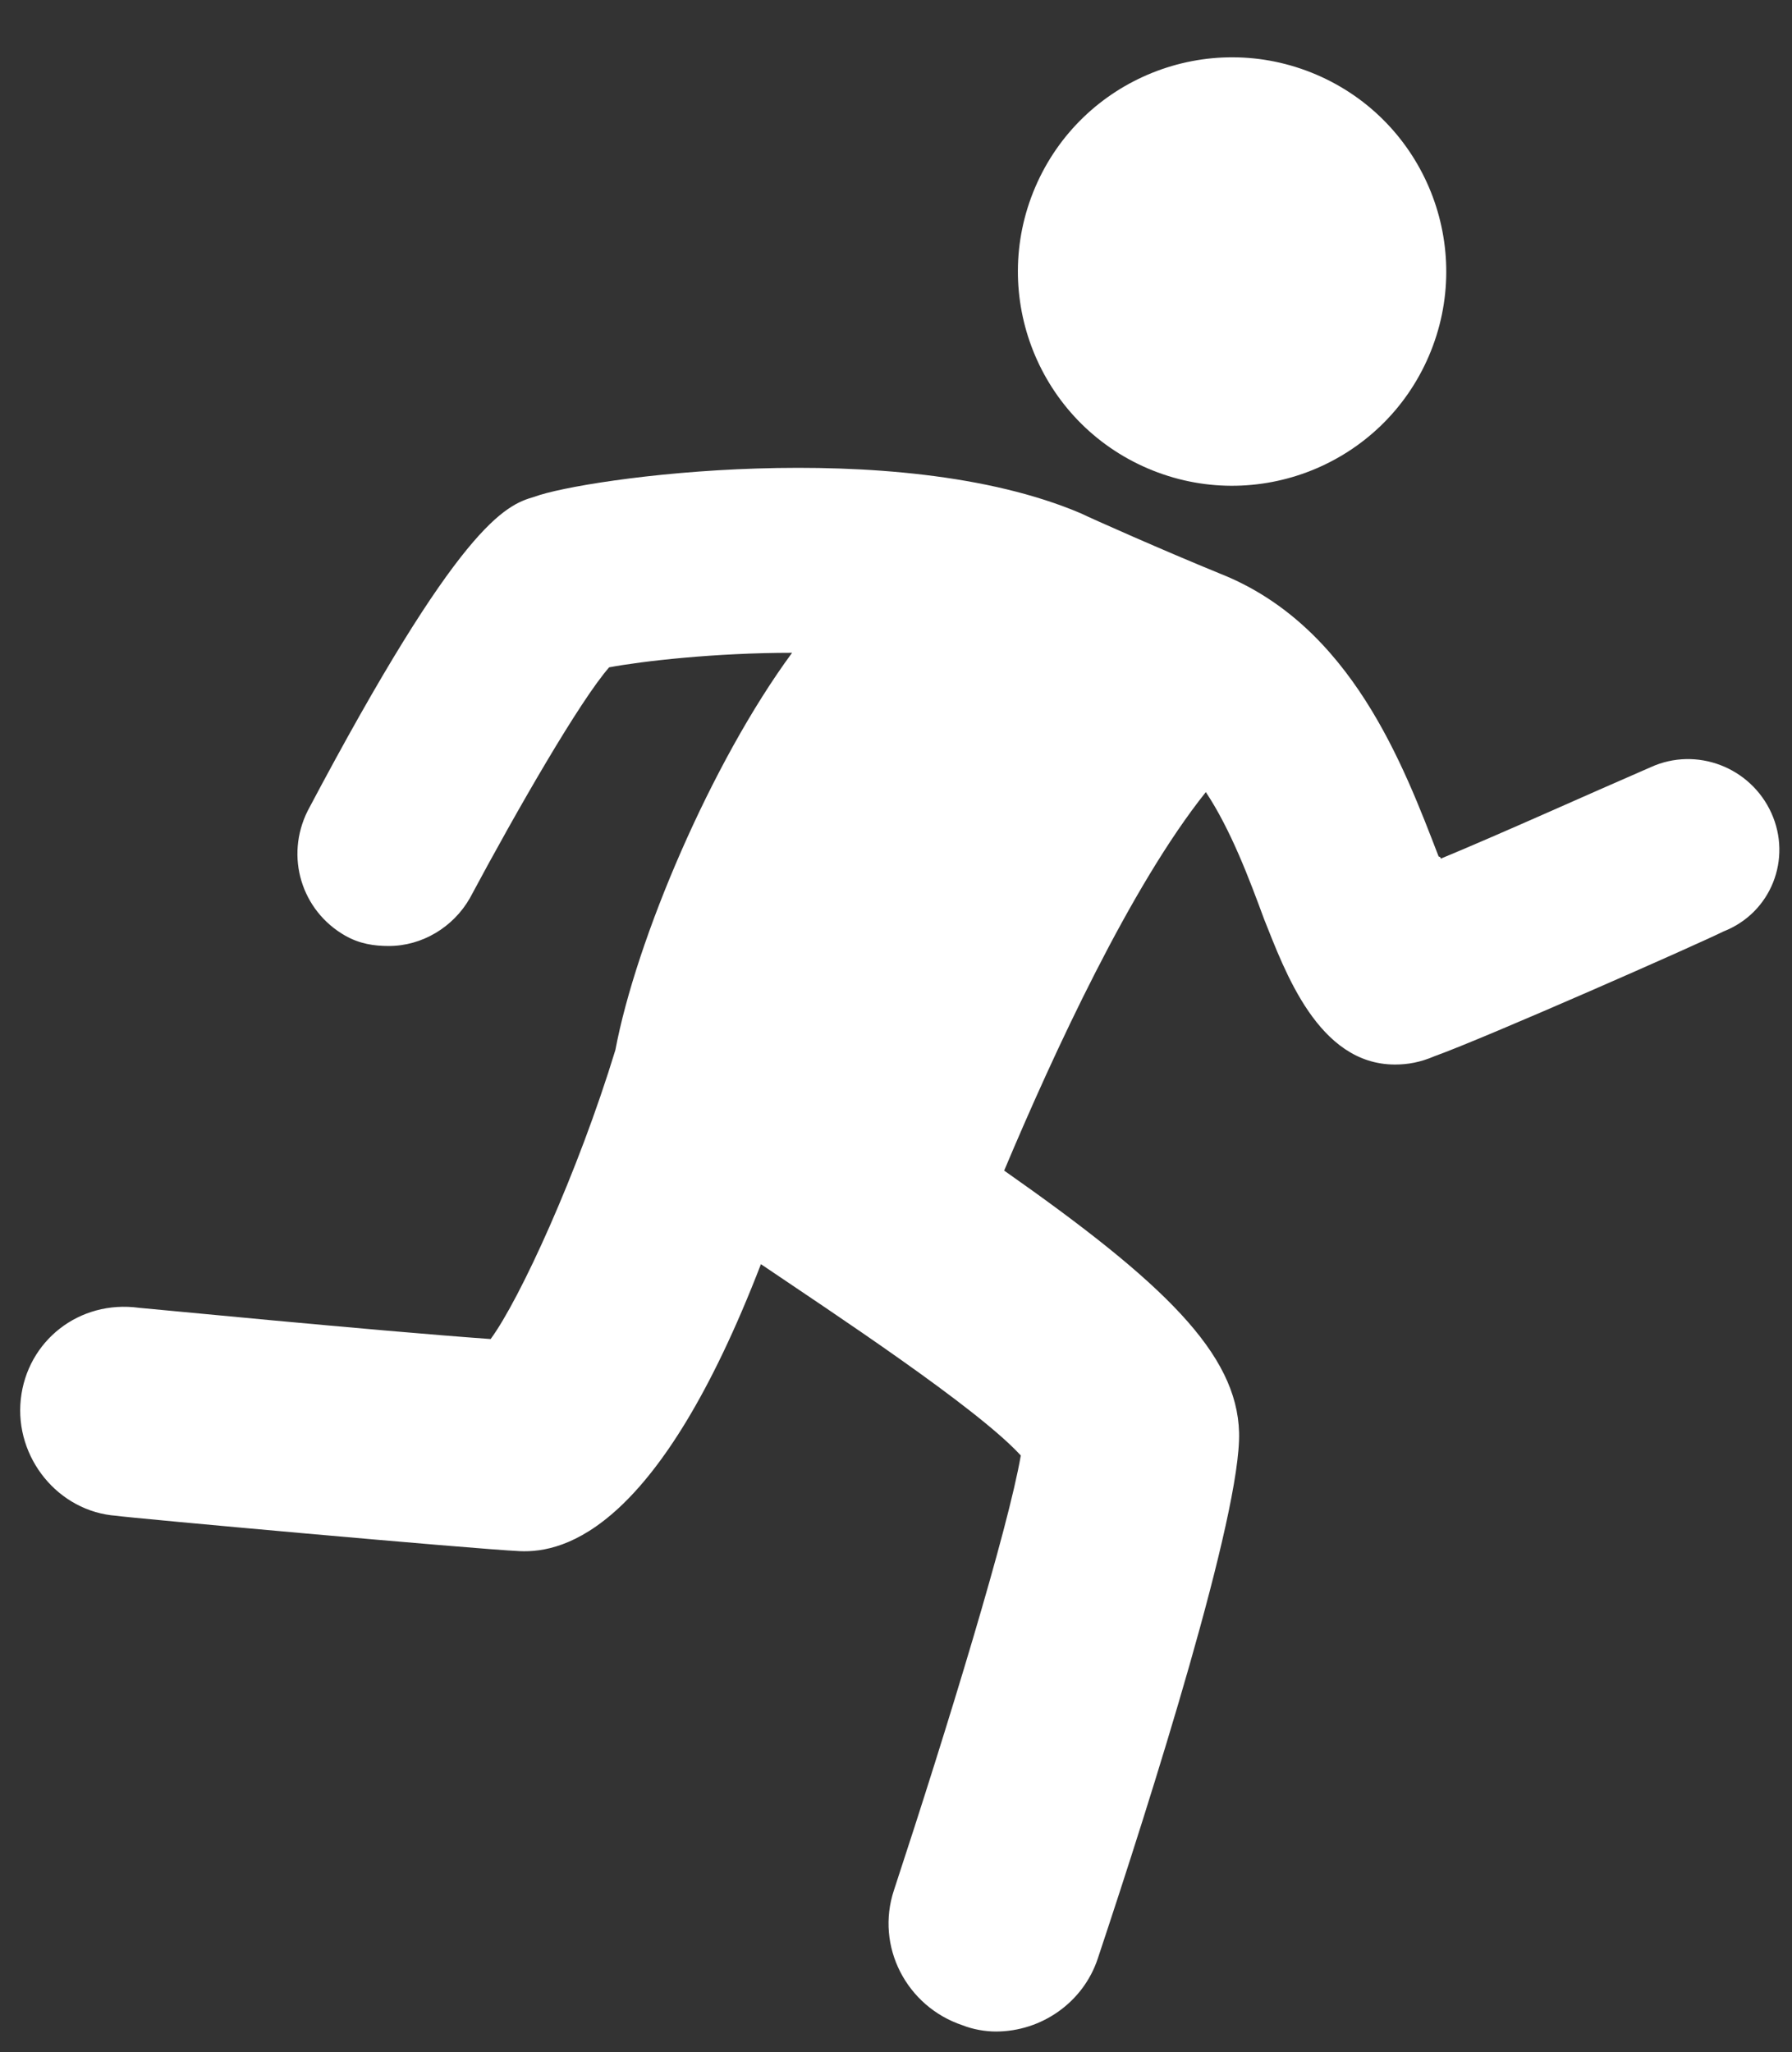 <?xml version="1.0" encoding="UTF-8"?> <svg xmlns="http://www.w3.org/2000/svg" width="69" height="79" viewBox="0 0 69 79" fill="none"><rect x="0" y="0" width="69" height="79" fill="#333333" stroke="none"/><path d="M68.204 31.293C67.403 29.532 65.322 28.731 63.561 29.532C61.159 30.573 57.797 32.093 55.475 33.054C55.475 33.054 55.475 32.974 55.395 32.974C54.035 29.452 52.033 24.088 46.99 22.087C44.829 21.206 41.947 19.926 41.627 19.765C34.502 16.724 22.494 18.405 20.573 19.125C19.452 19.445 17.691 20.166 11.847 31.213C10.967 32.974 11.607 35.055 13.288 36.016C13.849 36.336 14.409 36.416 14.969 36.416C16.25 36.416 17.451 35.696 18.091 34.575C19.933 31.133 22.334 26.97 23.455 25.689C24.736 25.449 27.537 25.129 30.499 25.129C27.377 29.372 24.495 36.176 23.695 40.419C22.254 45.142 20.013 50.025 18.892 51.546C14.409 51.226 5.443 50.345 5.363 50.345C3.042 50.025 1.04 51.626 0.8 53.867C0.56 56.109 2.241 58.19 4.483 58.35C4.963 58.43 18.251 59.631 20.013 59.711C21.774 59.791 25.376 58.831 29.299 48.664C32.02 50.505 37.624 54.188 39.305 56.029C38.825 58.831 36.503 66.436 34.422 72.76C33.701 74.921 34.902 77.243 37.064 77.963C37.464 78.123 37.944 78.203 38.344 78.203C40.105 78.203 41.707 77.082 42.267 75.401C44.348 69.157 47.791 58.27 47.71 55.148C47.63 52.106 44.829 49.385 38.665 45.062C40.586 40.499 43.548 34.095 46.43 30.492C47.39 31.933 48.111 33.855 48.671 35.376C49.472 37.377 50.752 40.979 53.714 40.979C54.195 40.979 54.675 40.899 55.235 40.659C57.237 39.938 65.402 36.336 66.362 35.856C68.204 35.135 69.004 33.054 68.204 31.293Z" fill="white"></path><path d="M55.02 13.699C56.812 9.514 54.873 4.667 50.687 2.874C46.501 1.081 41.654 3.021 39.861 7.207C38.069 11.393 40.008 16.239 44.194 18.032C48.38 19.825 53.227 17.885 55.02 13.699Z" fill="white"></path></svg> 
